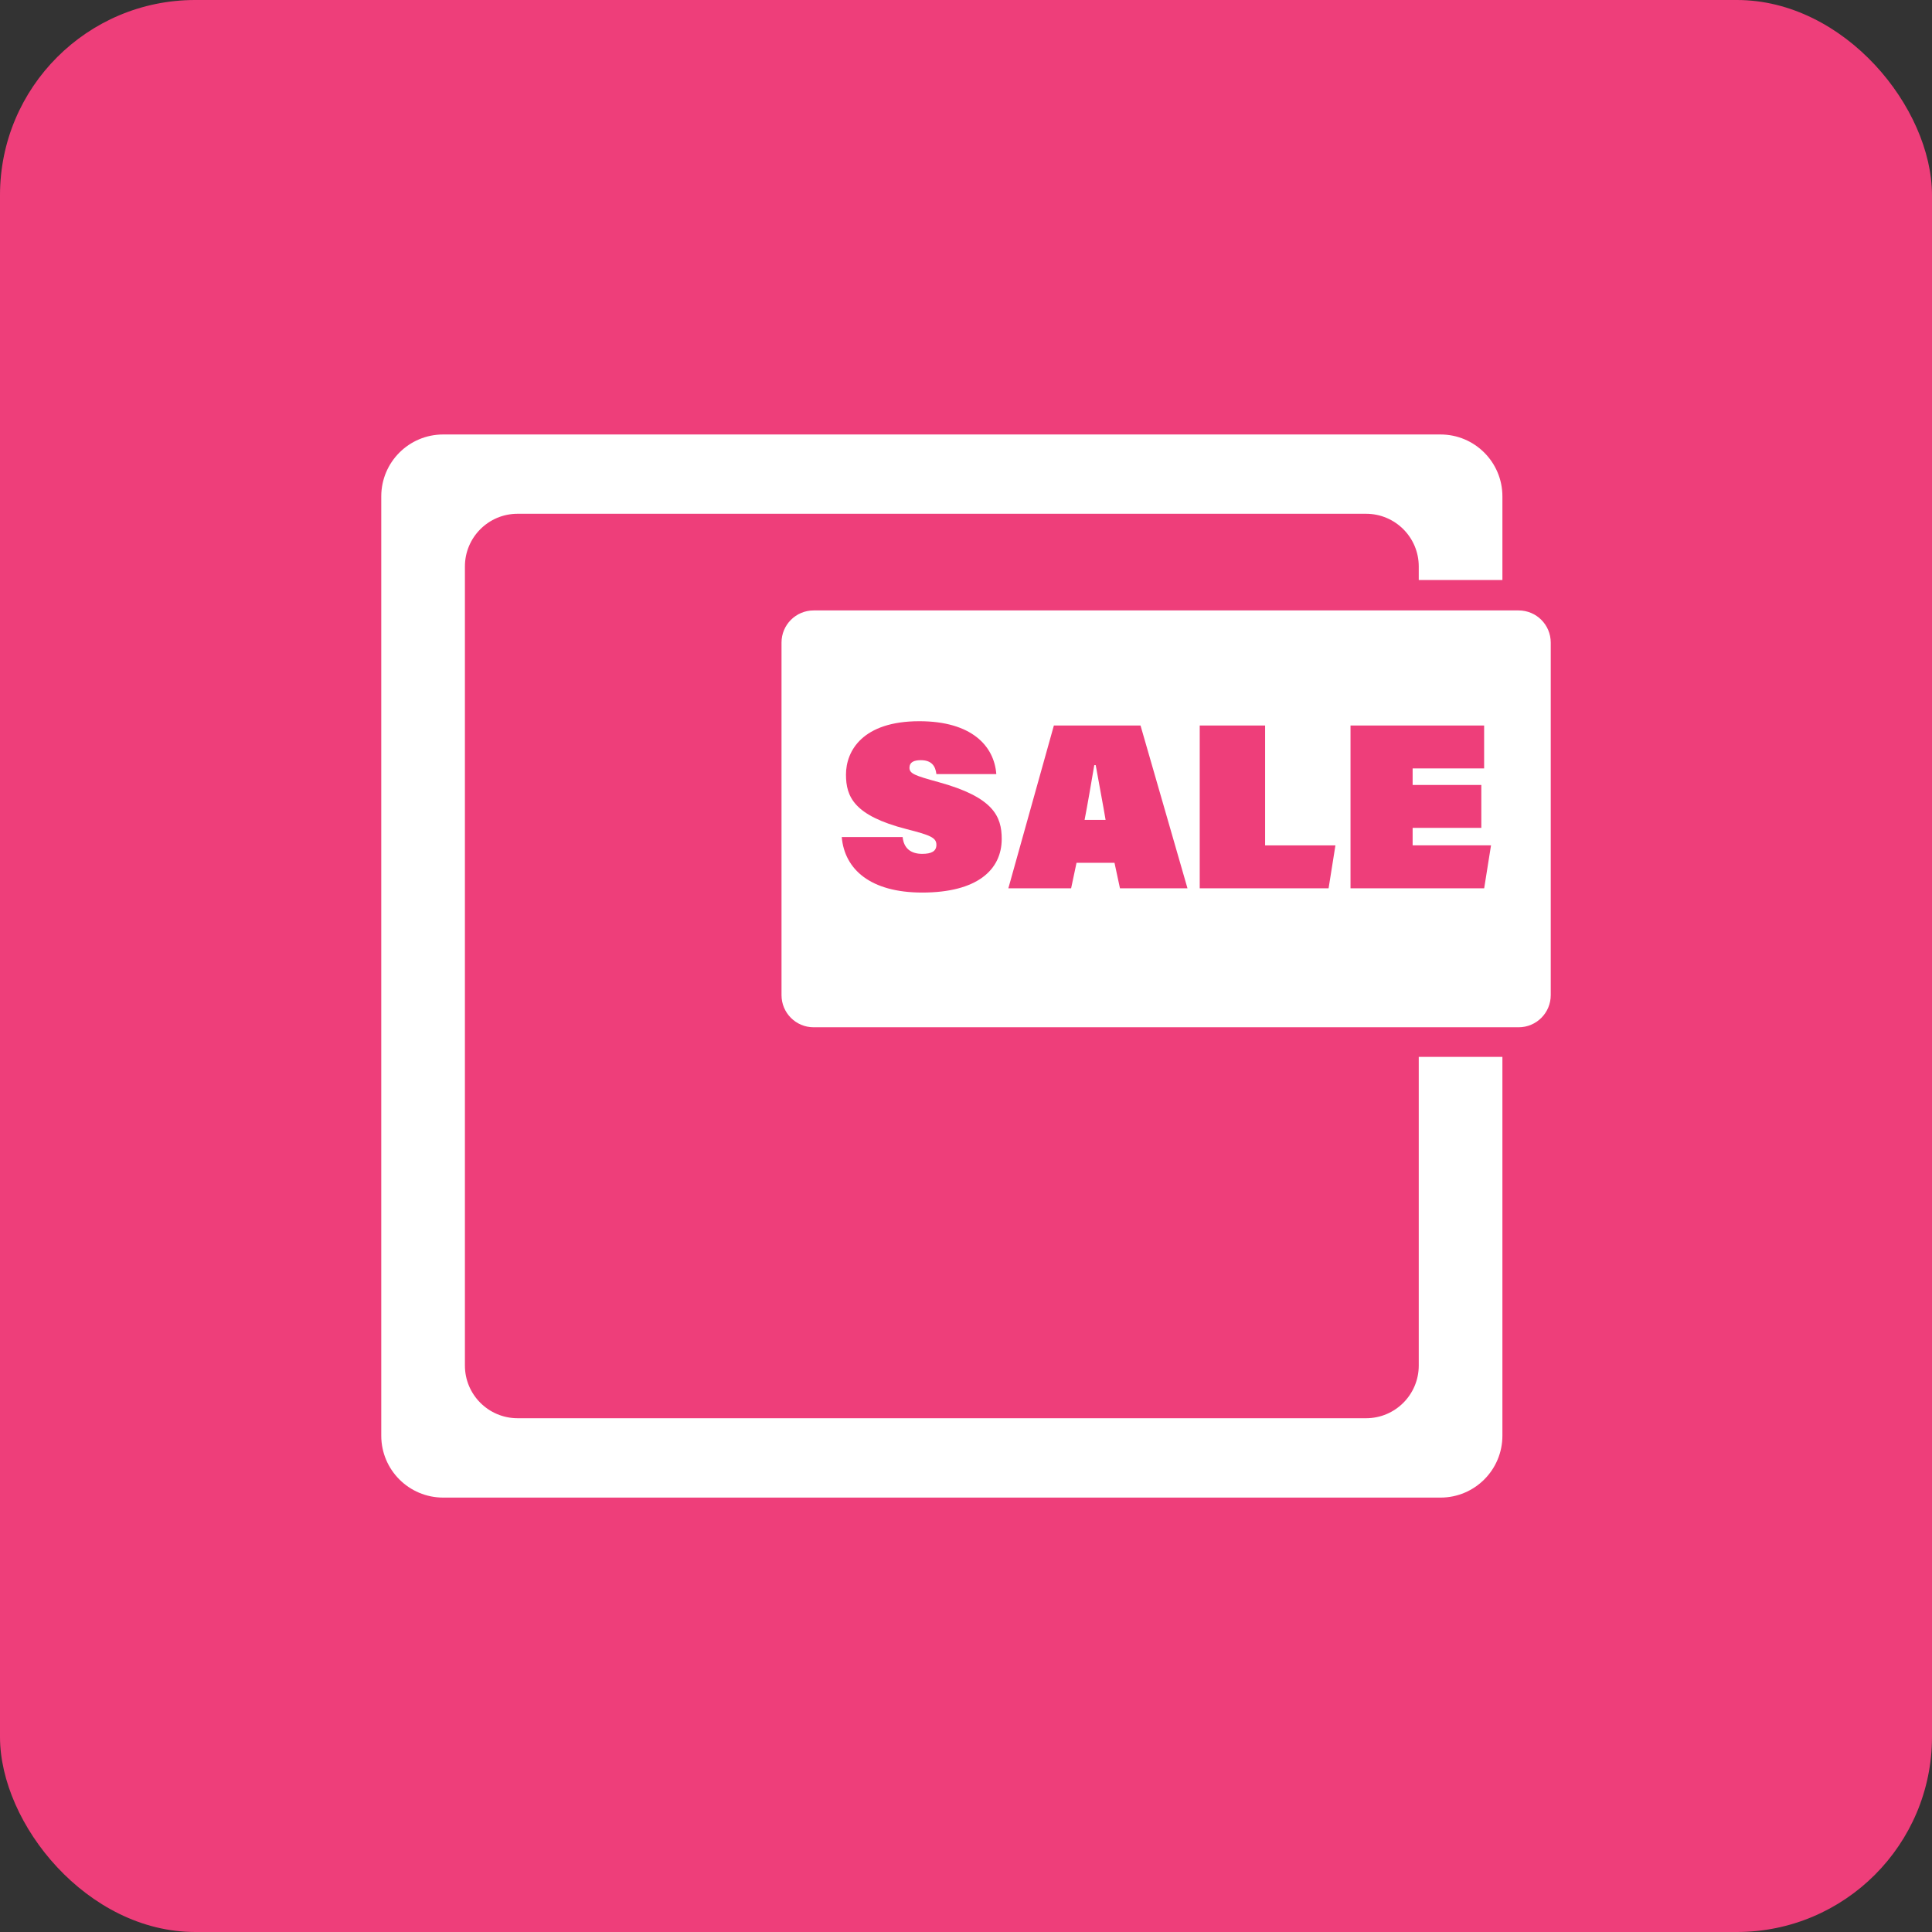 <?xml version="1.0" encoding="UTF-8"?><svg id="a" xmlns="http://www.w3.org/2000/svg" viewBox="0 0 297 297"><rect x="0" y="0" width="297" height="297" fill="#333333" stroke="none"/><defs><style>.b{fill:#ee3e7a;}.c{fill:#fff;}</style></defs><rect class="b" width="297" height="297" rx="30" ry="30"/><g><g><path class="c" d="M233.45,93.84H125.08c-2.73,0-4.94,2.21-4.94,4.94v54.2c0,2.73,2.21,4.94,4.94,4.94h108.37c2.73,0,4.94-2.21,4.94-4.94v-54.2c0-2.73-2.21-4.94-4.94-4.94Zm-91.68,43.37c-7.95,0-11.94-3.56-12.37-8.53h9.36c.18,1.78,1.31,2.58,3.01,2.58,1.42,0,2.18-.4,2.18-1.38,0-1.12-.94-1.49-4.61-2.43-8.06-2.07-9.29-4.97-9.29-8.38,0-3.63,2.54-8.2,11.28-8.2,8.05,0,11.5,3.81,11.83,8.13h-9.21c-.15-1.27-.76-2.14-2.4-2.14-1.09,0-1.74,.33-1.74,1.16,0,.91,.8,1.2,4.46,2.21,8.45,2.32,9.72,5.26,9.72,8.74,0,4.72-3.74,8.24-12.23,8.24Zm30.4-.65l-.84-3.92h-5.84l-.83,3.92h-9.65l7-25.03h13.32l7.22,25.03h-10.38Zm32.07,0h-19.81v-25.03h10.05v18.43h10.81l-1.05,6.6Zm23.91,0h-20.54v-25.03h20.54v6.6h-10.99v2.54h10.56v6.6h-10.56v2.68h12.05l-1.05,6.6Z"/><path class="c" d="M168.22,117.62c-.51,2.97-1.02,6.02-1.49,8.42h3.23c-.33-2-1.05-5.77-1.52-8.42h-.22Z"/></g><path class="c" d="M218.1,162.47v47.45c0,4.47-3.62,8.1-8.1,8.1H79.57c-4.47,0-8.1-3.62-8.1-8.1V87.08c0-4.47,3.62-8.1,8.1-8.1H210c4.47,0,8.1,3.62,8.1,8.1v2.08h12.86v-12.85c0-5.26-4.26-9.52-9.52-9.52H68.13c-5.26,0-9.52,4.26-9.52,9.52V220.7c0,5.26,4.26,9.52,9.52,9.52H221.44c5.26,0,9.52-4.26,9.52-9.52v-58.23h-12.86Z"/></g></svg>